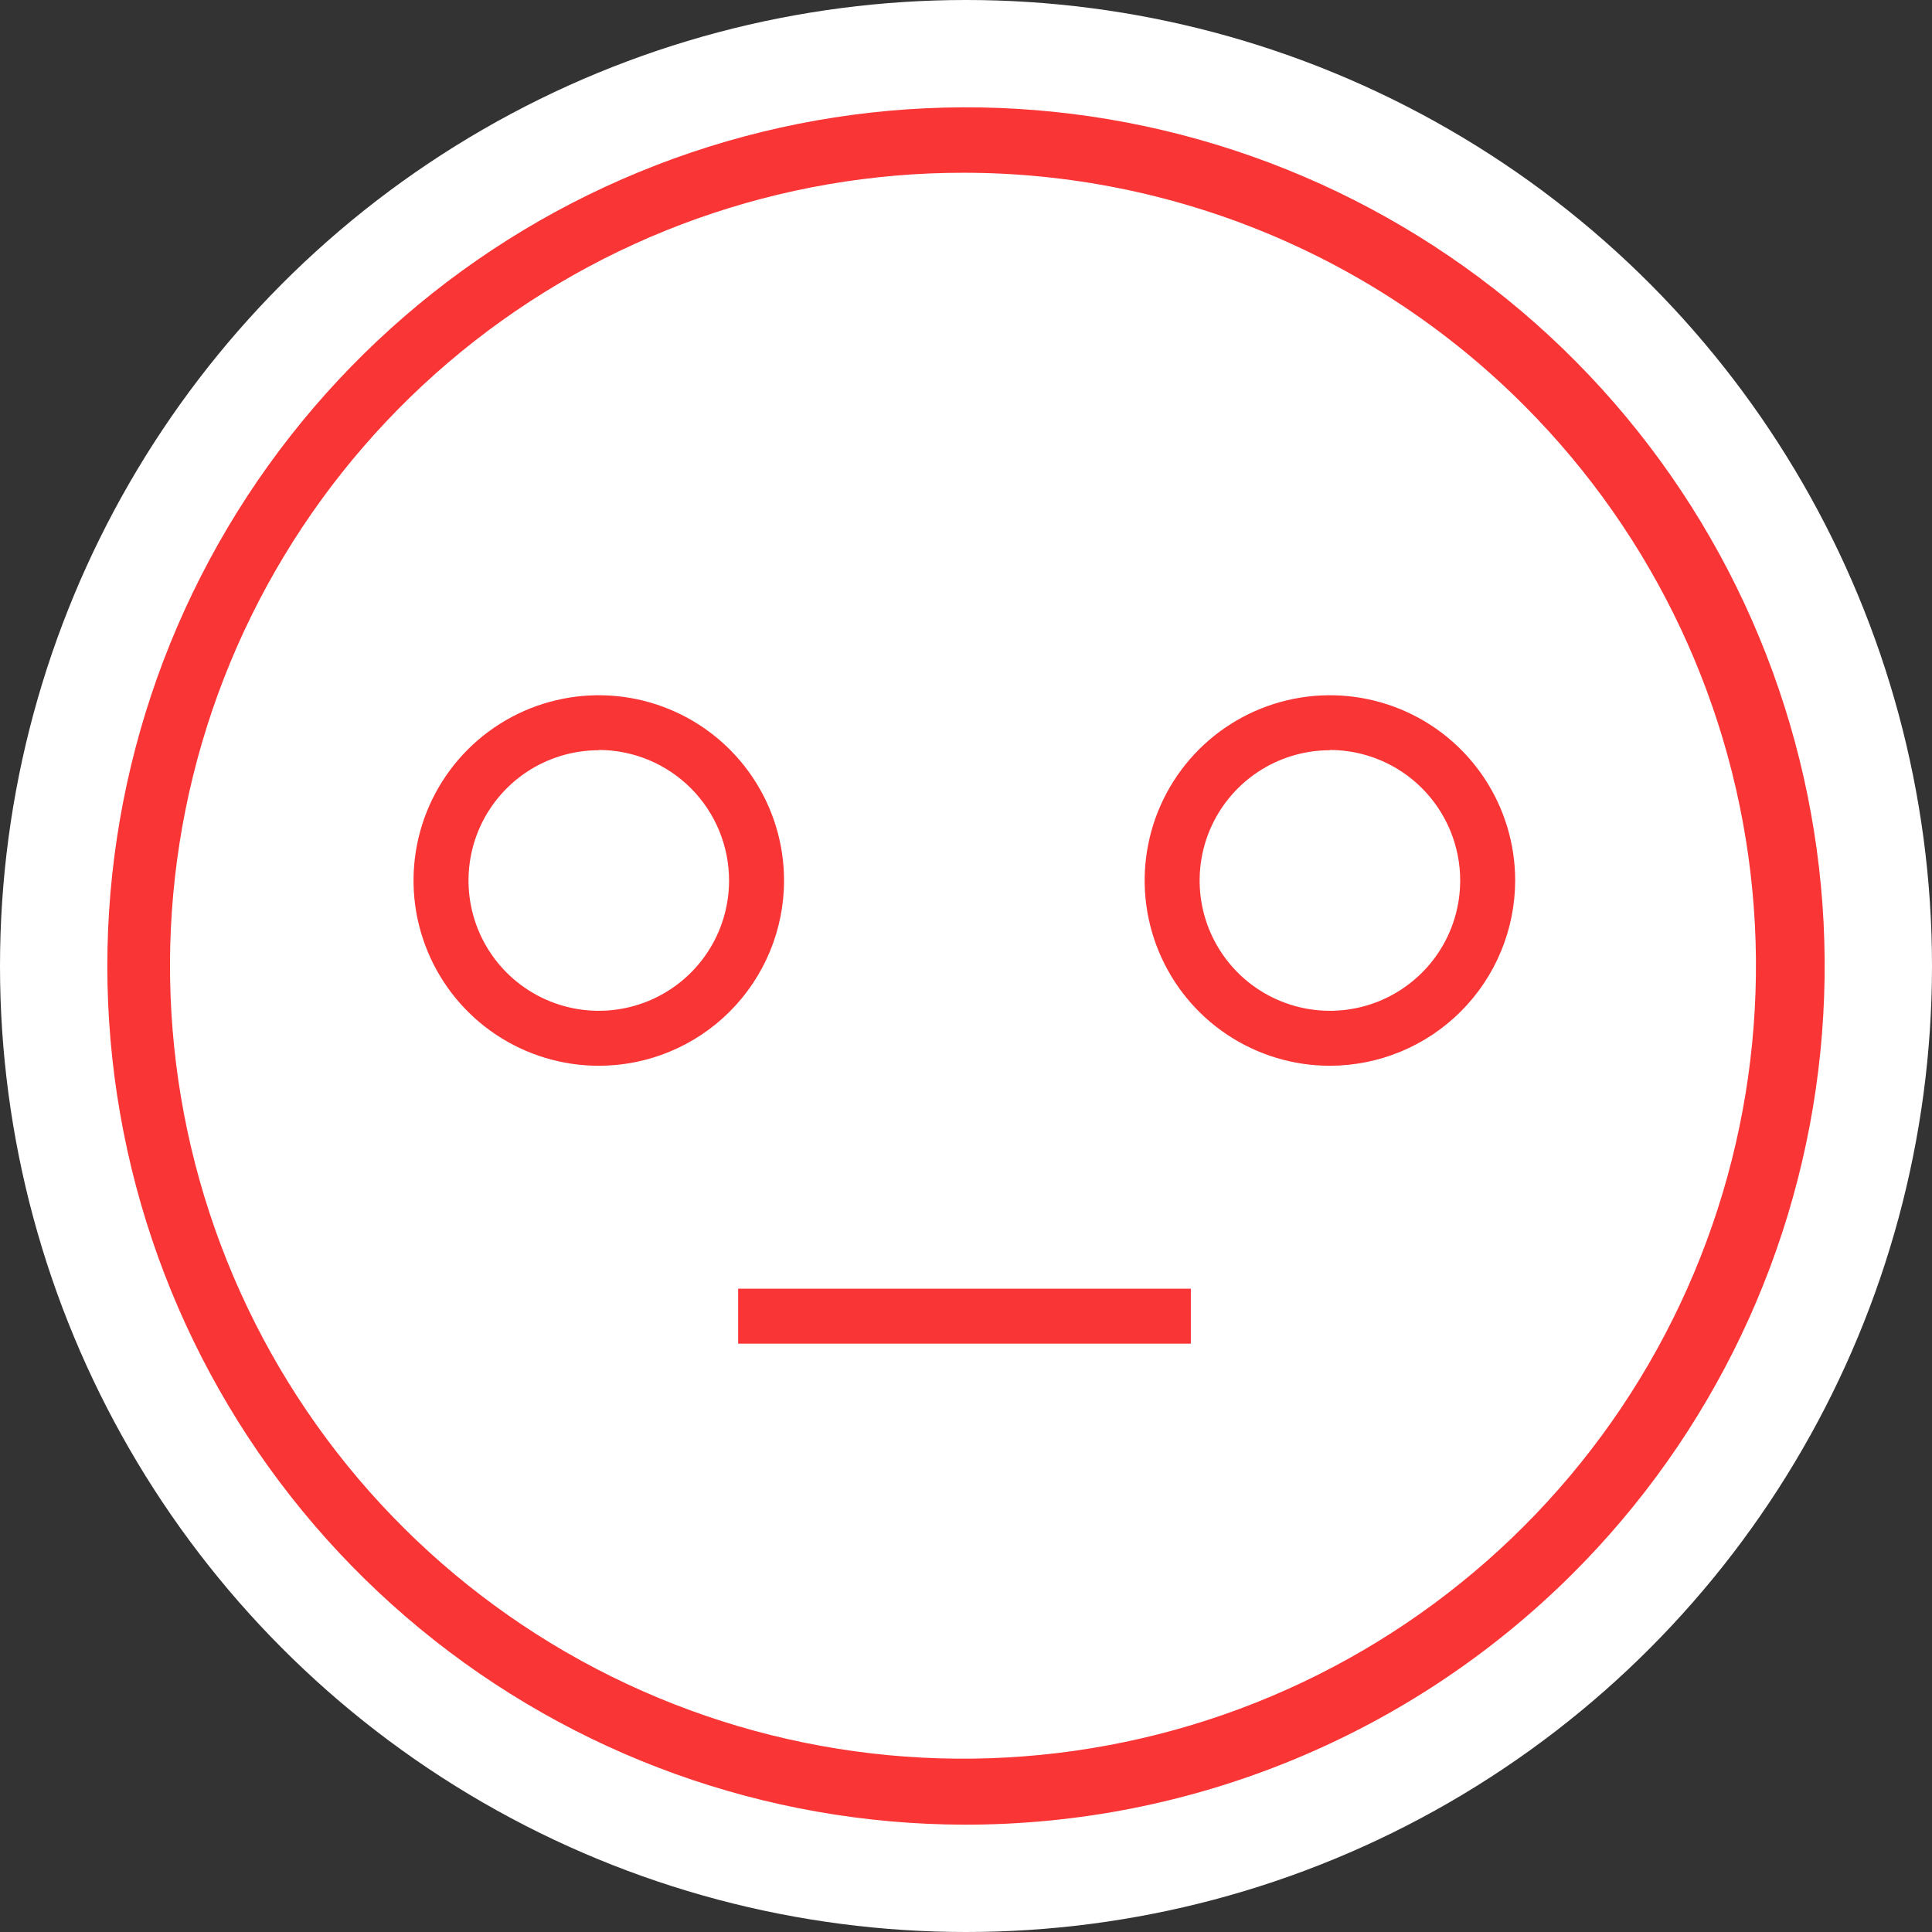 <?xml version="1.0" encoding="UTF-8"?> <svg xmlns="http://www.w3.org/2000/svg" width="72" height="72" viewBox="0 0 72 72" fill="none"><rect x="0" y="0" width="72" height="72" fill="#333333" stroke="none"/> <circle cx="36" cy="36" r="36" fill="white"></circle> <path d="M35.938 68C28.535 67.986 21.365 65.404 15.651 60.696C9.937 55.988 6.032 49.444 4.602 42.18C3.173 34.915 4.306 27.38 7.81 20.858C11.313 14.335 16.97 9.229 23.816 6.41C30.662 3.591 38.274 3.233 45.354 5.398C52.435 7.562 58.546 12.115 62.646 18.28C66.746 24.445 68.581 31.841 67.839 39.207C67.097 46.574 63.823 53.455 58.576 58.678C52.562 64.659 44.421 68.012 35.938 68ZM35.938 6.438C29.102 6.426 22.474 8.785 17.181 13.112C11.889 17.439 8.261 23.467 6.914 30.169C5.568 36.871 6.587 43.833 9.797 49.868C13.008 55.903 18.211 60.639 24.521 63.268C30.831 65.897 37.858 66.258 44.404 64.288C50.95 62.317 56.611 58.139 60.421 52.464C64.232 46.788 65.958 39.967 65.304 33.163C64.65 26.358 61.657 19.99 56.835 15.145C54.096 12.389 50.841 10.202 47.255 8.708C43.669 7.214 39.823 6.442 35.938 6.438Z" fill="#F93535"></path> <path d="M22.315 39.718C20.95 39.718 19.615 39.313 18.479 38.555C17.344 37.796 16.459 36.718 15.937 35.456C15.414 34.195 15.277 32.807 15.544 31.467C15.81 30.128 16.468 28.898 17.433 27.932C18.399 26.967 19.629 26.309 20.968 26.043C22.307 25.776 23.695 25.913 24.957 26.436C26.218 26.958 27.297 27.843 28.055 28.979C28.814 30.114 29.219 31.449 29.219 32.814C29.219 34.645 28.491 36.401 27.197 37.696C25.902 38.991 24.146 39.718 22.315 39.718ZM22.315 27.959C21.355 27.959 20.416 28.244 19.617 28.777C18.819 29.311 18.197 30.069 17.829 30.956C17.462 31.843 17.366 32.82 17.553 33.761C17.74 34.703 18.203 35.568 18.882 36.248C19.561 36.926 20.426 37.389 21.368 37.576C22.31 37.764 23.286 37.667 24.173 37.3C25.06 36.932 25.819 36.31 26.352 35.512C26.886 34.713 27.17 33.775 27.17 32.814C27.17 31.526 26.659 30.29 25.749 29.377C24.839 28.465 23.604 27.951 22.315 27.949V27.959Z" fill="#F93535"></path> <path d="M49.562 39.718C48.197 39.718 46.862 39.313 45.726 38.555C44.591 37.796 43.706 36.718 43.184 35.456C42.661 34.195 42.524 32.807 42.791 31.467C43.057 30.128 43.715 28.898 44.68 27.932C45.646 26.967 46.876 26.309 48.215 26.043C49.554 25.776 50.943 25.913 52.204 26.436C53.466 26.958 54.544 27.843 55.303 28.979C56.061 30.114 56.466 31.449 56.466 32.814C56.463 34.645 55.735 36.399 54.441 37.693C53.147 38.987 51.392 39.715 49.562 39.718ZM49.562 27.959C48.602 27.959 47.663 28.244 46.865 28.777C46.066 29.311 45.444 30.069 45.076 30.956C44.709 31.843 44.613 32.82 44.8 33.761C44.987 34.703 45.45 35.568 46.129 36.248C46.808 36.926 47.673 37.389 48.615 37.576C49.557 37.764 50.533 37.667 51.42 37.3C52.307 36.932 53.066 36.31 53.599 35.512C54.133 34.713 54.417 33.775 54.417 32.814C54.417 31.526 53.906 30.29 52.996 29.377C52.086 28.465 50.851 27.951 49.562 27.949V27.959Z" fill="#F93535"></path> <path d="M44.379 48.026H27.508V50.074H44.379V48.026Z" fill="#F93535"></path> </svg> 